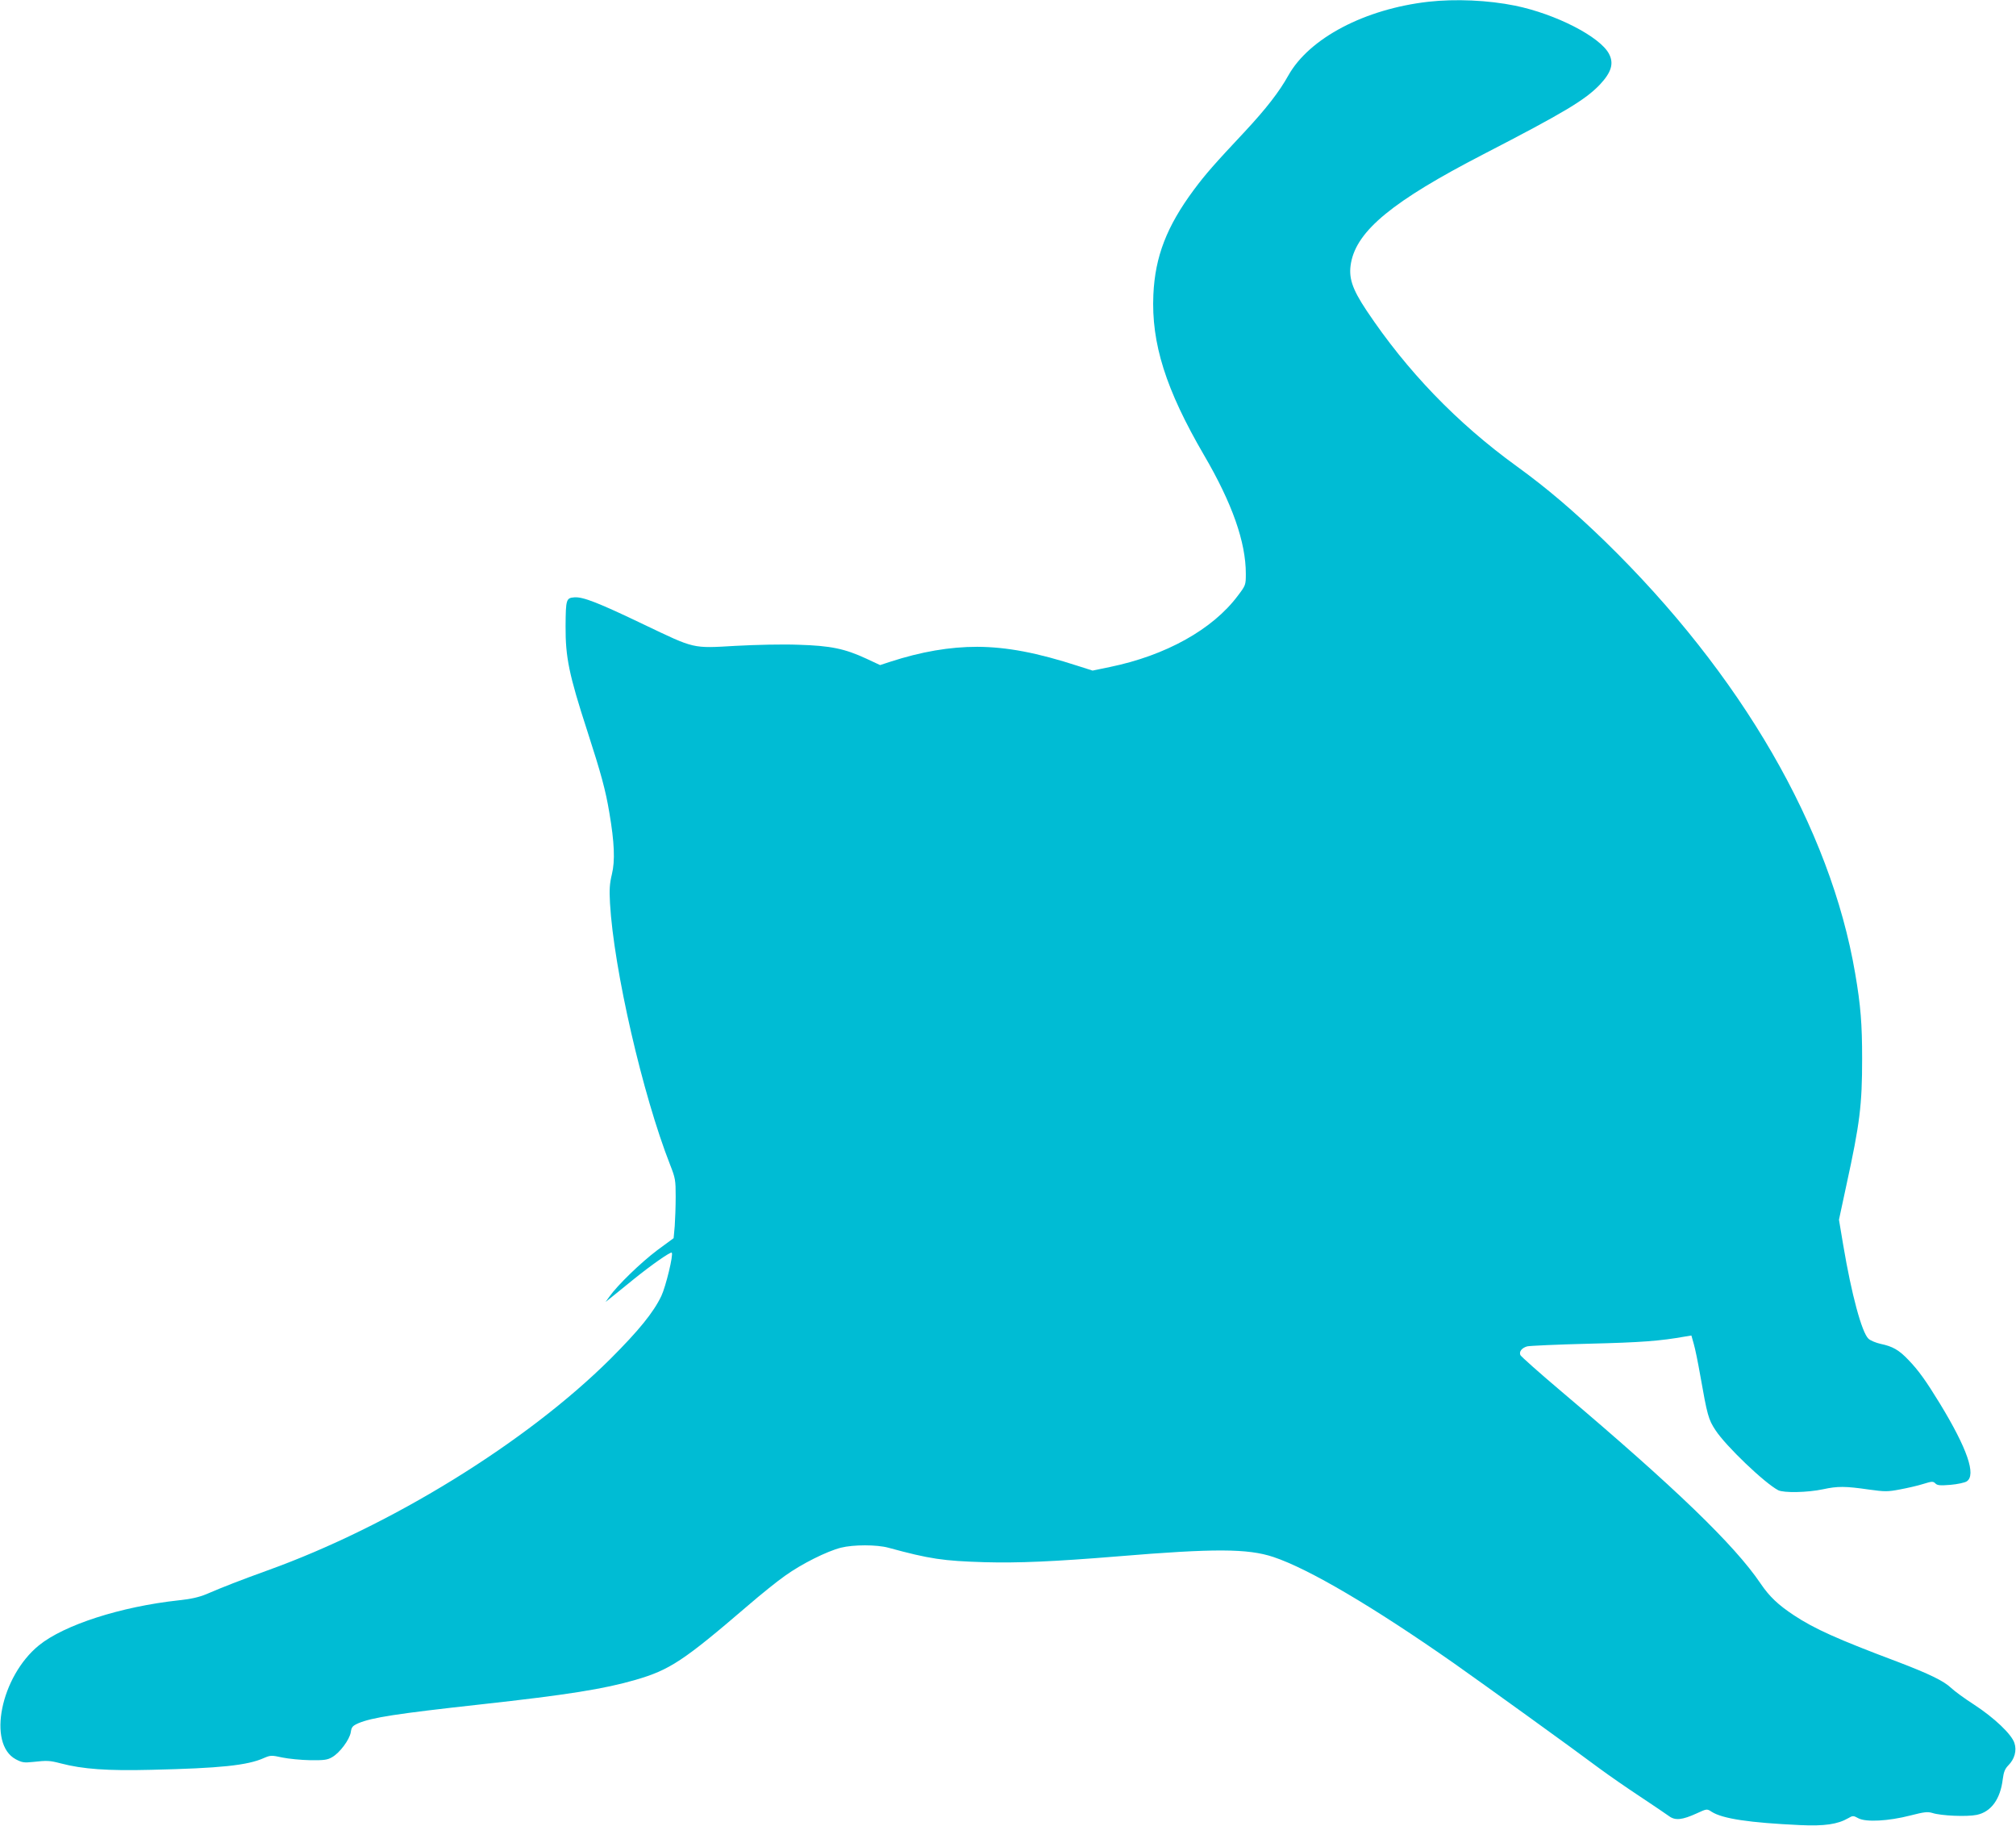 <?xml version="1.0" standalone="no"?>
<!DOCTYPE svg PUBLIC "-//W3C//DTD SVG 20010904//EN"
 "http://www.w3.org/TR/2001/REC-SVG-20010904/DTD/svg10.dtd">
<svg version="1.0" xmlns="http://www.w3.org/2000/svg"
 width="1280pt" height="1159pt" viewBox="0 0 1280 1159"
 preserveAspectRatio="xMidYMid meet">
<g transform="translate(0,1159) scale(0.1,-0.1)"
fill="#00bcd4" stroke="none">
<path d="M9070 11579 c-405 -46 -757 -231 -890 -468 -58 -104 -141 -211 -276
-356 -198 -211 -251 -272 -324 -370 -172 -232 -246 -423 -257 -665 -14 -310
79 -603 322 -1020 179 -306 265 -552 265 -752 0 -72 -1 -74 -51 -140 -160
-214 -457 -379 -811 -452 l-111 -23 -91 29 c-262 85 -454 121 -641 122 -176 0
-356 -31 -553 -95 l-64 -21 -88 41 c-136 63 -226 82 -430 88 -99 4 -272 0
-400 -7 -276 -16 -256 -20 -579 134 -292 140 -389 178 -444 174 -52 -4 -55
-12 -56 -183 -1 -197 21 -306 138 -666 87 -269 116 -374 140 -519 32 -187 37
-305 16 -390 -14 -58 -17 -96 -12 -184 24 -419 207 -1216 382 -1661 33 -84 35
-97 35 -201 0 -61 -3 -145 -6 -187 l-7 -77 -106 -78 c-102 -77 -250 -220 -301
-292 l-25 -35 40 32 c22 18 84 68 137 111 116 94 236 177 243 170 12 -11 -38
-216 -66 -275 -50 -105 -144 -220 -323 -399 -533 -530 -1393 -1061 -2177
-1343 -171 -62 -280 -104 -389 -151 -46 -19 -97 -31 -175 -39 -368 -40 -728
-156 -888 -286 -242 -197 -329 -625 -147 -723 40 -21 52 -23 110 -17 89 10
106 9 175 -9 141 -37 297 -48 575 -41 438 10 612 28 716 75 42 18 48 18 117 3
39 -8 119 -16 177 -17 89 -1 110 2 140 20 48 28 109 110 117 157 5 34 11 41
49 58 86 36 239 60 774 119 554 61 785 98 985 156 217 63 304 120 713 471 81
70 189 157 238 191 105 75 263 154 353 177 79 20 228 20 301 0 264 -72 349
-84 610 -92 214 -6 445 4 847 37 614 51 826 50 988 -4 225 -75 632 -315 1144
-673 186 -131 758 -543 926 -669 61 -45 178 -126 260 -180 83 -55 164 -110
182 -123 39 -29 83 -25 177 18 63 29 64 29 93 10 70 -45 242 -70 563 -85 154
-7 237 5 305 44 29 17 32 17 65 -1 48 -25 189 -18 329 18 90 23 110 25 140 16
56 -18 219 -25 282 -12 91 19 150 100 165 227 6 46 14 65 35 87 40 40 55 94
39 142 -18 56 -128 160 -255 243 -61 39 -126 87 -146 106 -47 45 -140 90 -339
166 -383 144 -530 210 -660 296 -100 66 -156 119 -212 202 -166 245 -539 605
-1261 1216 -142 120 -261 226 -264 234 -9 22 9 45 43 55 16 4 193 12 394 17
329 8 450 17 612 46 l37 6 15 -53 c9 -30 27 -119 41 -199 45 -255 52 -281 97
-349 65 -100 312 -336 398 -381 35 -18 187 -15 285 6 93 20 140 20 292 -2 102
-14 118 -14 197 1 48 9 114 24 148 35 55 17 62 17 76 3 13 -13 30 -14 96 -9
45 4 91 14 103 22 62 40 3 209 -169 492 -90 147 -137 213 -202 280 -59 62 -99
85 -176 101 -30 7 -65 21 -77 33 -42 40 -107 279 -160 594 l-27 161 47 219
c86 394 100 509 100 804 0 219 -9 336 -44 540 -157 923 -722 1899 -1589 2744
-196 190 -368 337 -560 476 -381 276 -698 606 -953 988 -94 141 -116 211 -99
304 38 205 266 392 839 688 519 268 648 346 741 443 73 78 90 134 58 195 -57
109 -338 253 -596 306 -172 35 -379 44 -550 25z"/>
</g>
</svg>

